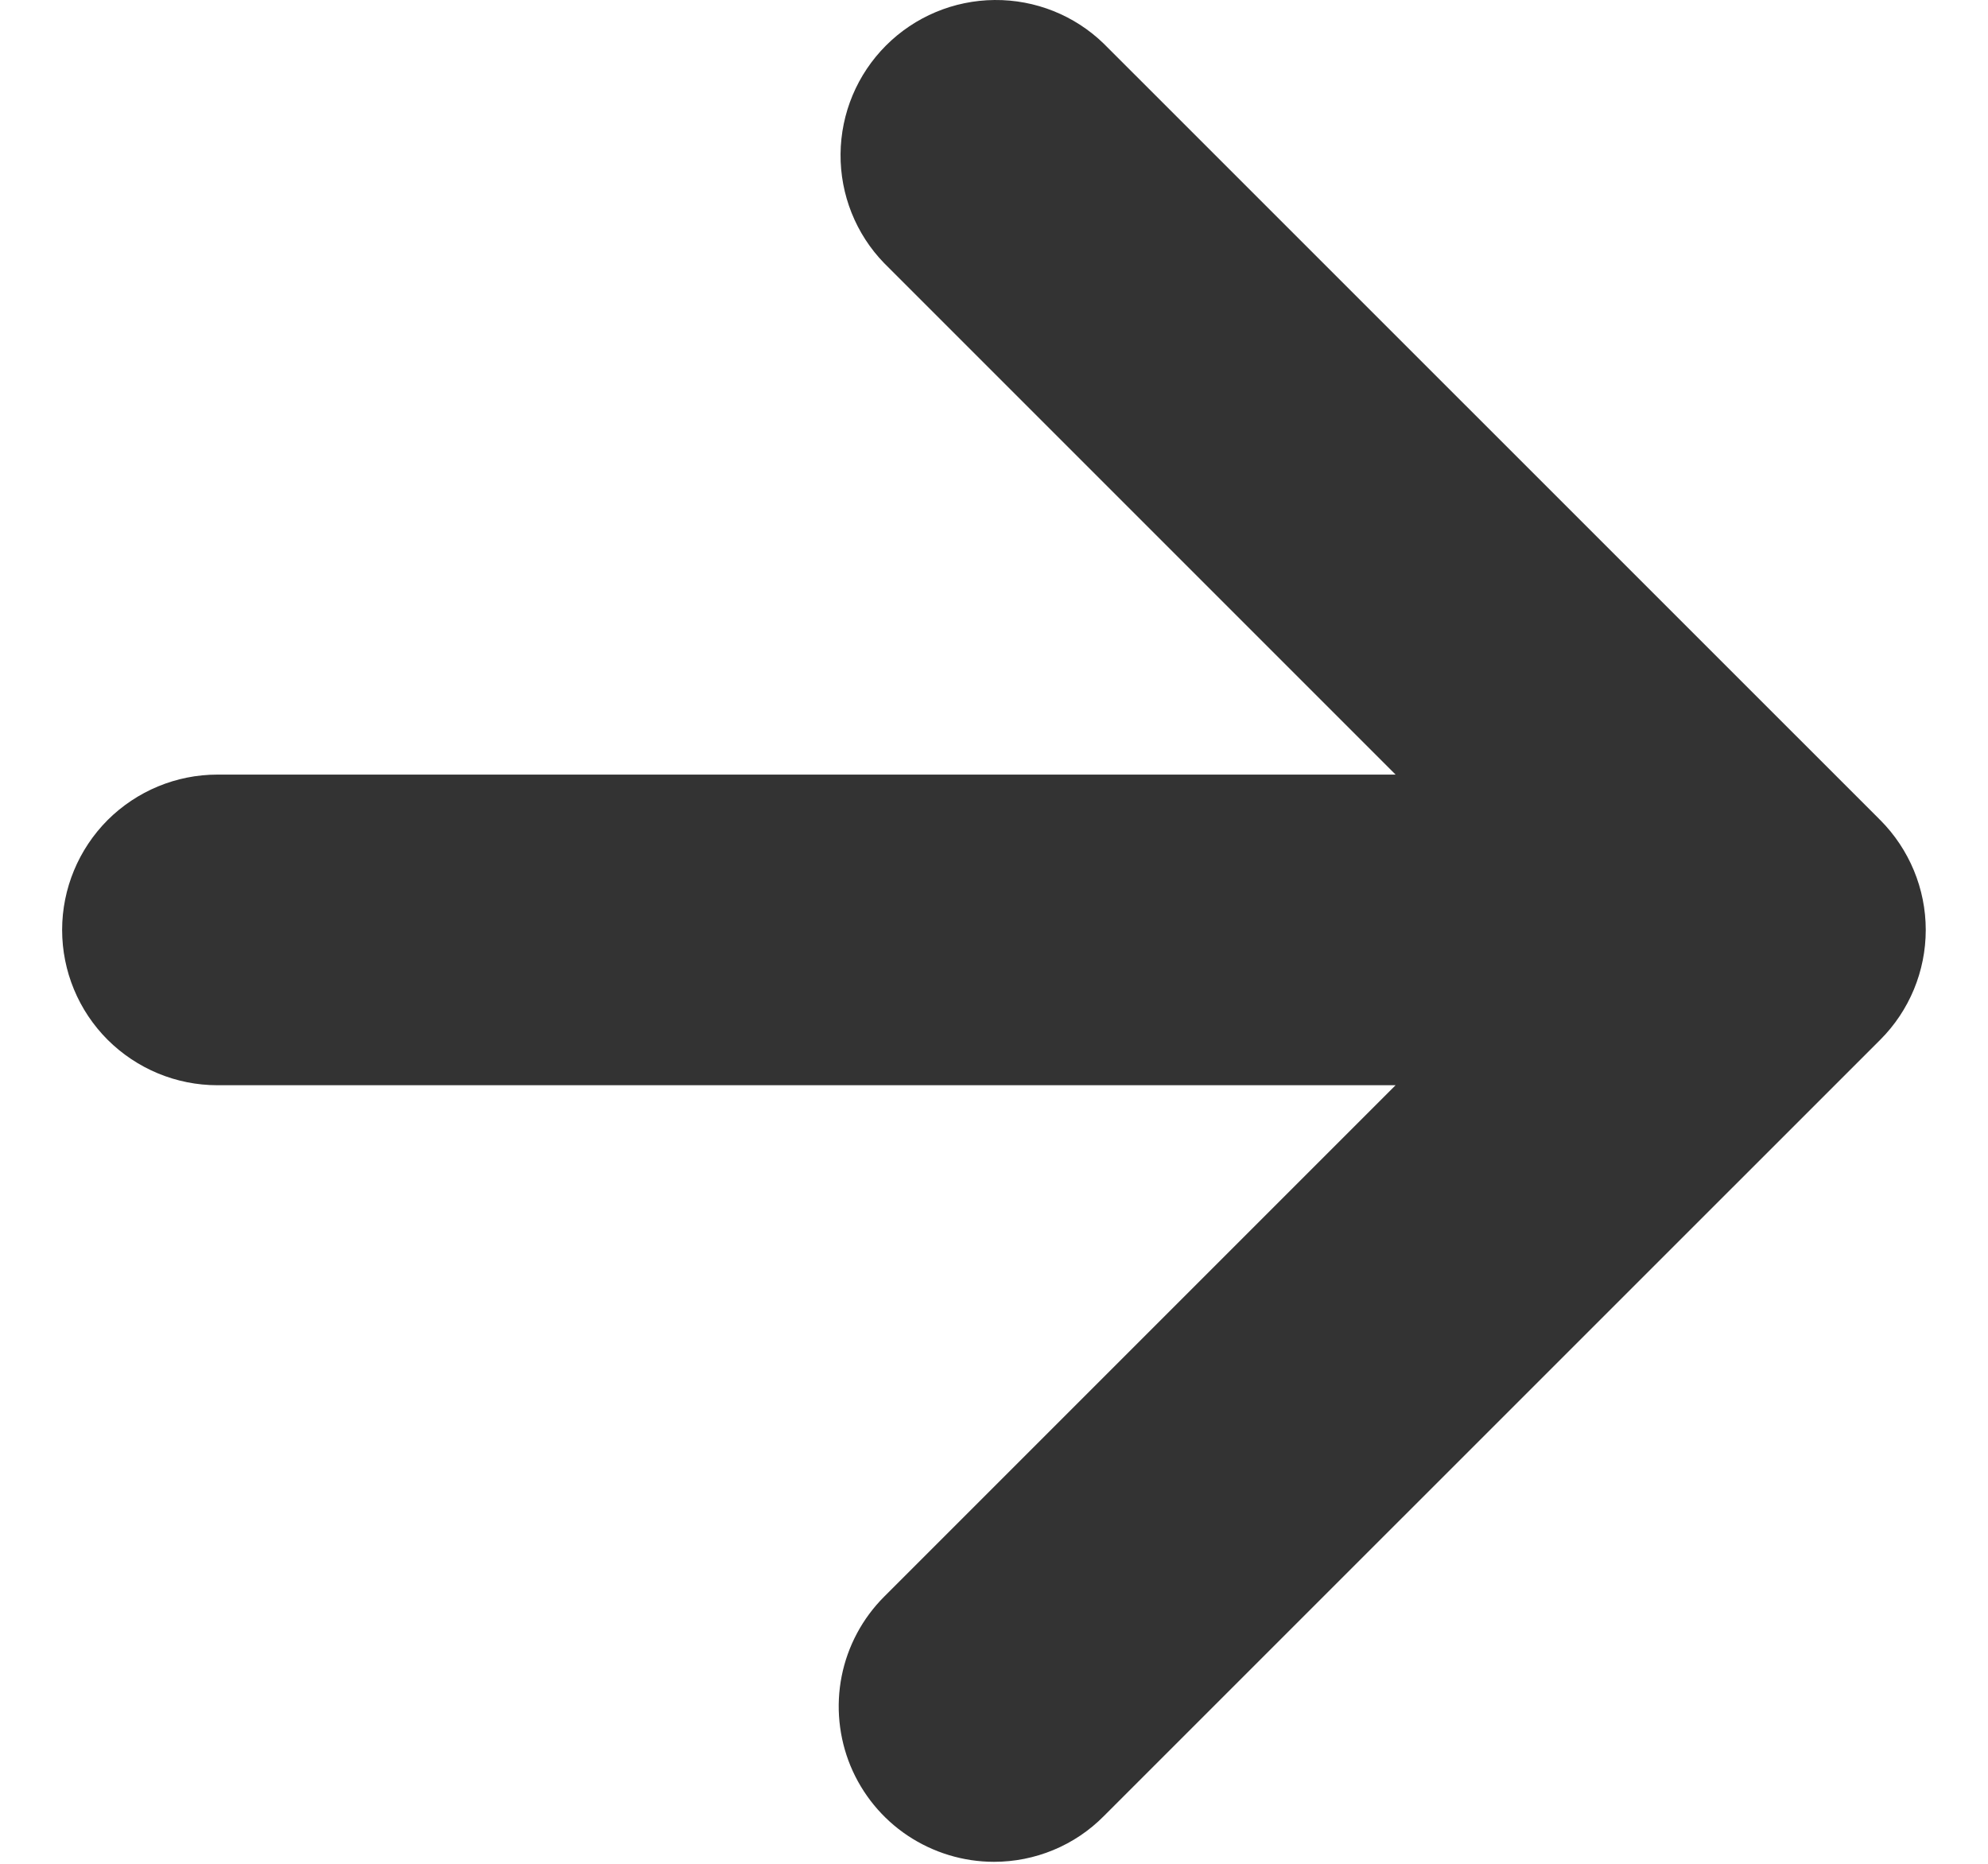 <svg width="16" height="15" viewBox="0 0 16 15" fill="none" xmlns="http://www.w3.org/2000/svg">
<path fill-rule="evenodd" clip-rule="evenodd" d="M7.305 14.773C7.511 14.91 7.752 14.984 8 14.984C8.164 14.984 8.326 14.952 8.478 14.889C8.63 14.826 8.767 14.734 8.883 14.617L15.119 8.382C15.124 8.377 15.128 8.373 15.133 8.368C15.367 8.134 15.499 7.816 15.499 7.484C15.499 7.153 15.367 6.835 15.133 6.6C15.129 6.597 15.126 6.593 15.122 6.589L8.883 0.351C8.648 0.123 8.332 -0.003 8.004 4.72504e-05C7.676 0.003 7.363 0.134 7.131 0.366C6.899 0.598 6.768 0.911 6.765 1.239C6.762 1.567 6.888 1.883 7.116 2.118L11.232 6.234H1.75C1.418 6.234 1.101 6.366 0.866 6.6C0.632 6.835 0.5 7.153 0.5 7.484C0.5 7.816 0.632 8.134 0.866 8.368C1.101 8.602 1.418 8.734 1.75 8.734H11.232L7.116 12.85C6.941 13.025 6.822 13.248 6.774 13.49C6.726 13.732 6.751 13.984 6.845 14.212C6.94 14.441 7.1 14.636 7.305 14.773Z" fill="#333333"/>
</svg>
